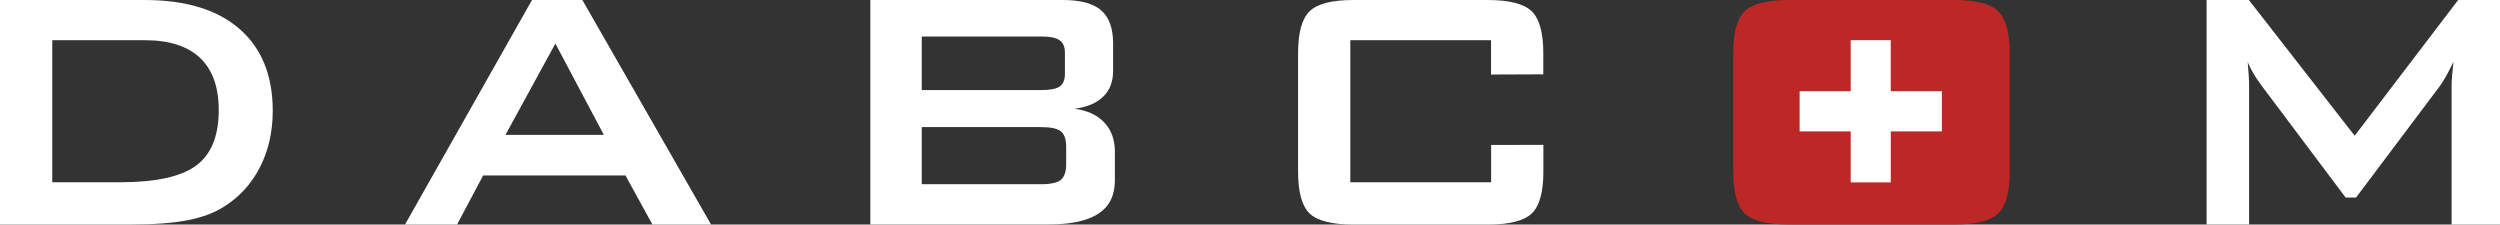 <svg xmlns="http://www.w3.org/2000/svg" width="589.37" height="52.94" viewBox="0 0 589.37 52.94"><rect x="0" y="0" width="589.37" height="52.94" fill="#333333" stroke="none"/><style id="style3" type="text/css">.st0{fill:#BD2725;} .st1{fill:#FFFFFF;}</style><g id="g5"><path id="path7" fill="#bd2725" d="M408.6 12.52c0-4.8.9-8.1 2.7-9.86C413.1.9 416.56 0 421.7 0h38.97c5.14 0 8.6.9 10.4 2.66 1.8 1.77 2.72 5.06 2.72 9.86v27.9c0 4.83-.9 8.13-2.72 9.88-1.8 1.75-5.27 2.63-10.4 2.63H421.7c-5.13 0-8.6-.88-10.4-2.63-1.8-1.75-2.7-5.05-2.7-9.9V12.53z" class="st0"/><path id="polygon9" fill="#fff" d="M436.3 9.46V21.5h-12.04v9.47h12.04V43h9.45V30.97h12.04V21.5h-12.05V9.46z" class="st1"/><path id="path11" fill="#fff" d="M0 52.93V0h34.05c9.72 0 17.18 2.27 22.4 6.8 5.23 4.55 7.85 11 7.85 19.34 0 4.94-1.02 9.4-3.05 13.35-2.04 3.95-4.9 7.06-8.6 9.33-2.3 1.44-5.18 2.48-8.6 3.13-3.42.65-7.8.98-13.15.98H0zm12.32-9.96h15.92c8.48 0 14.5-1.32 18.03-3.96 3.54-2.63 5.3-6.98 5.3-13.06 0-5.4-1.46-9.5-4.4-12.3-2.94-2.78-7.28-4.17-13.02-4.17H12.32v33.5z"/><path id="path13" fill="#fff" d="M95.48 52.93L125.42 0h11.87l30.34 52.93h-13.82l-6.36-11.57H113.9l-6.15 11.57H95.48zm23.68-21.13h23.2l-11.43-21.53-11.77 21.53z"/><path id="path15" fill="#fff" d="M205.18 52.93V0h45.37c4.17 0 7.2.82 9.06 2.45 1.88 1.64 2.8 4.24 2.8 7.8v6.47c0 2.54-.78 4.57-2.34 6.08-1.57 1.52-3.82 2.46-6.76 2.83 3.04.4 5.38 1.5 7.04 3.26 1.66 1.76 2.48 4.06 2.48 6.9v6.76c0 3.5-1.28 6.1-3.85 7.8-2.57 1.7-6.48 2.56-11.72 2.56h-42.07zm40.2-44.32H217.3v12.63h28.1c2.13 0 3.6-.28 4.42-.85.82-.57 1.23-1.55 1.23-2.95v-5c0-1.38-.4-2.35-1.23-2.94-.82-.6-2.3-.9-4.43-.9zm0 21.35H217.3v13.47h28.1c2.33 0 3.9-.35 4.72-1.05.82-.7 1.23-1.94 1.23-3.7v-4.02c0-1.77-.4-3-1.23-3.68-.82-.68-2.4-1.02-4.73-1.02z"/><path id="path17" fill="#fff" d="M351.53 9.47h-33.2v33.5h33.2v-8.8l12.32-.02v6.26c0 4.85-.9 8.15-2.73 9.9-1.82 1.75-5.28 2.63-10.4 2.63h-31.6c-5.13 0-8.6-.88-10.4-2.63-1.8-1.75-2.7-5.05-2.7-9.9V12.53c0-4.8.9-8.1 2.7-9.86C310.5.9 313.98 0 319.1 0h31.6c5.12 0 8.58.9 10.4 2.66 1.82 1.77 2.73 5.06 2.73 9.86v5l-12.32.05v-8.1z"/><path id="path19" fill="#fff" d="M520.2 52.93V0h9.97l24.94 32 24.4-32h9.87v52.93h-11.42v-32.7c0-.63.04-1.44.12-2.4.08-.97.2-2.05.33-3.26-.67 1.37-1.25 2.5-1.75 3.38-.5.88-.95 1.6-1.35 2.18l-19.88 26.44h-2.45l-19.93-26.54c-.74-1-1.36-1.94-1.88-2.83-.52-.9-.94-1.74-1.28-2.58.1 1.1.18 2.1.23 3 .06.9.1 1.77.1 2.6v32.7h-10z"/></g></svg>